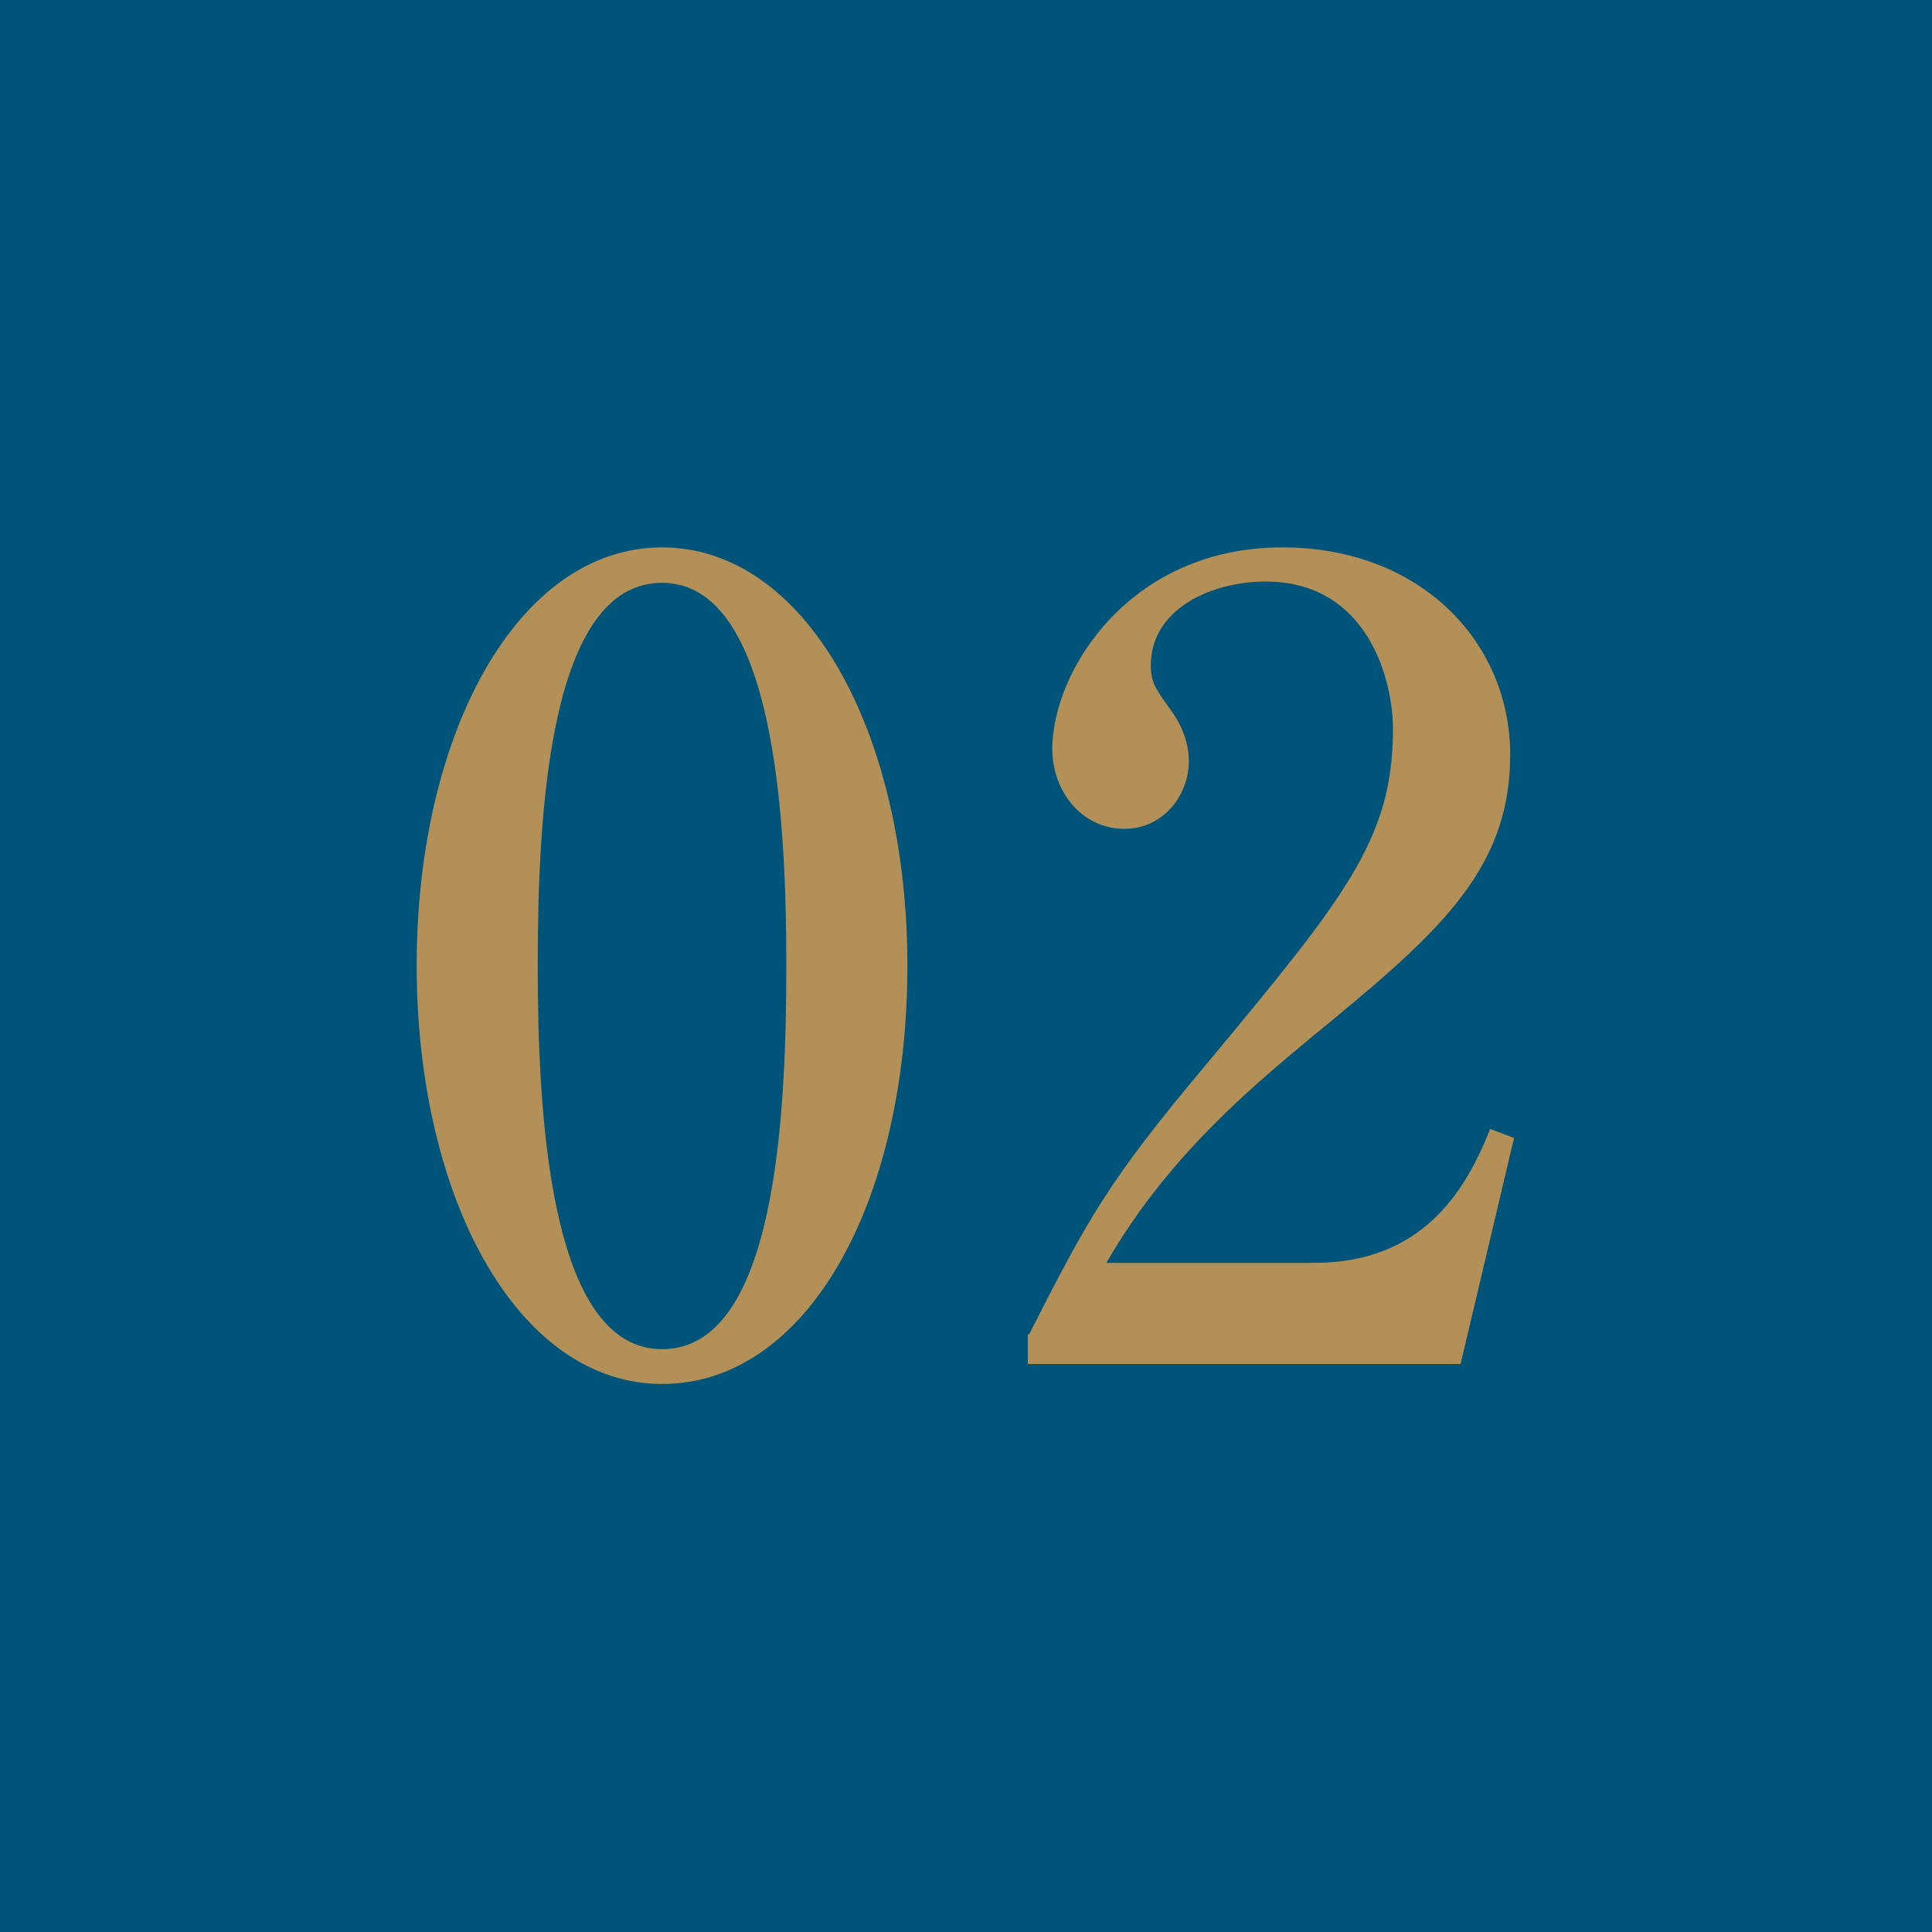 <svg id="_レイヤー_2" data-name="レイヤー 2" xmlns="http://www.w3.org/2000/svg" viewBox="0 0 30 30"><defs><style>.cls-1{fill:#b39058}</style></defs><g id="_レイヤー_1-2" data-name="レイヤー 1"><path style="fill:#005379" d="M0 0h30v30H0z"/><path class="cls-1" d="M14.09 14.99c0 3.69-1.56 6.5-3.81 6.5s-3.81-2.9-3.81-6.5S8.04 8.5 10.28 8.5s3.81 2.88 3.81 6.49Zm-5.74 0c0 2.25.17 5.96 1.93 5.96s1.93-3.59 1.93-5.96c0-2.22-.17-5.94-1.93-5.94s-1.93 3.61-1.93 5.94ZM15.98 20.72c.93-1.83 1.24-2.39 2.74-4.18 2.17-2.61 2.91-3.51 2.91-5.22 0-.76-.39-2.29-1.98-2.29-.83 0-1.78.42-1.78 1.3 0 .27.07.36.32.71.1.14.27.42.27.78 0 .52-.39 1.05-1 1.05-.66 0-1.12-.58-1.12-1.24 0-1.2 1.19-3.13 3.57-3.13 2.15 0 3.54 1.47 3.54 3.22 0 1.85-1.19 2.83-3.15 4.44-.85.71-2.18 1.81-3.12 3.45h3.22c1.68 0 2.35-1.1 2.74-2.08l.37.14-.83 3.51h-6.72v-.46Z"/></g></svg>